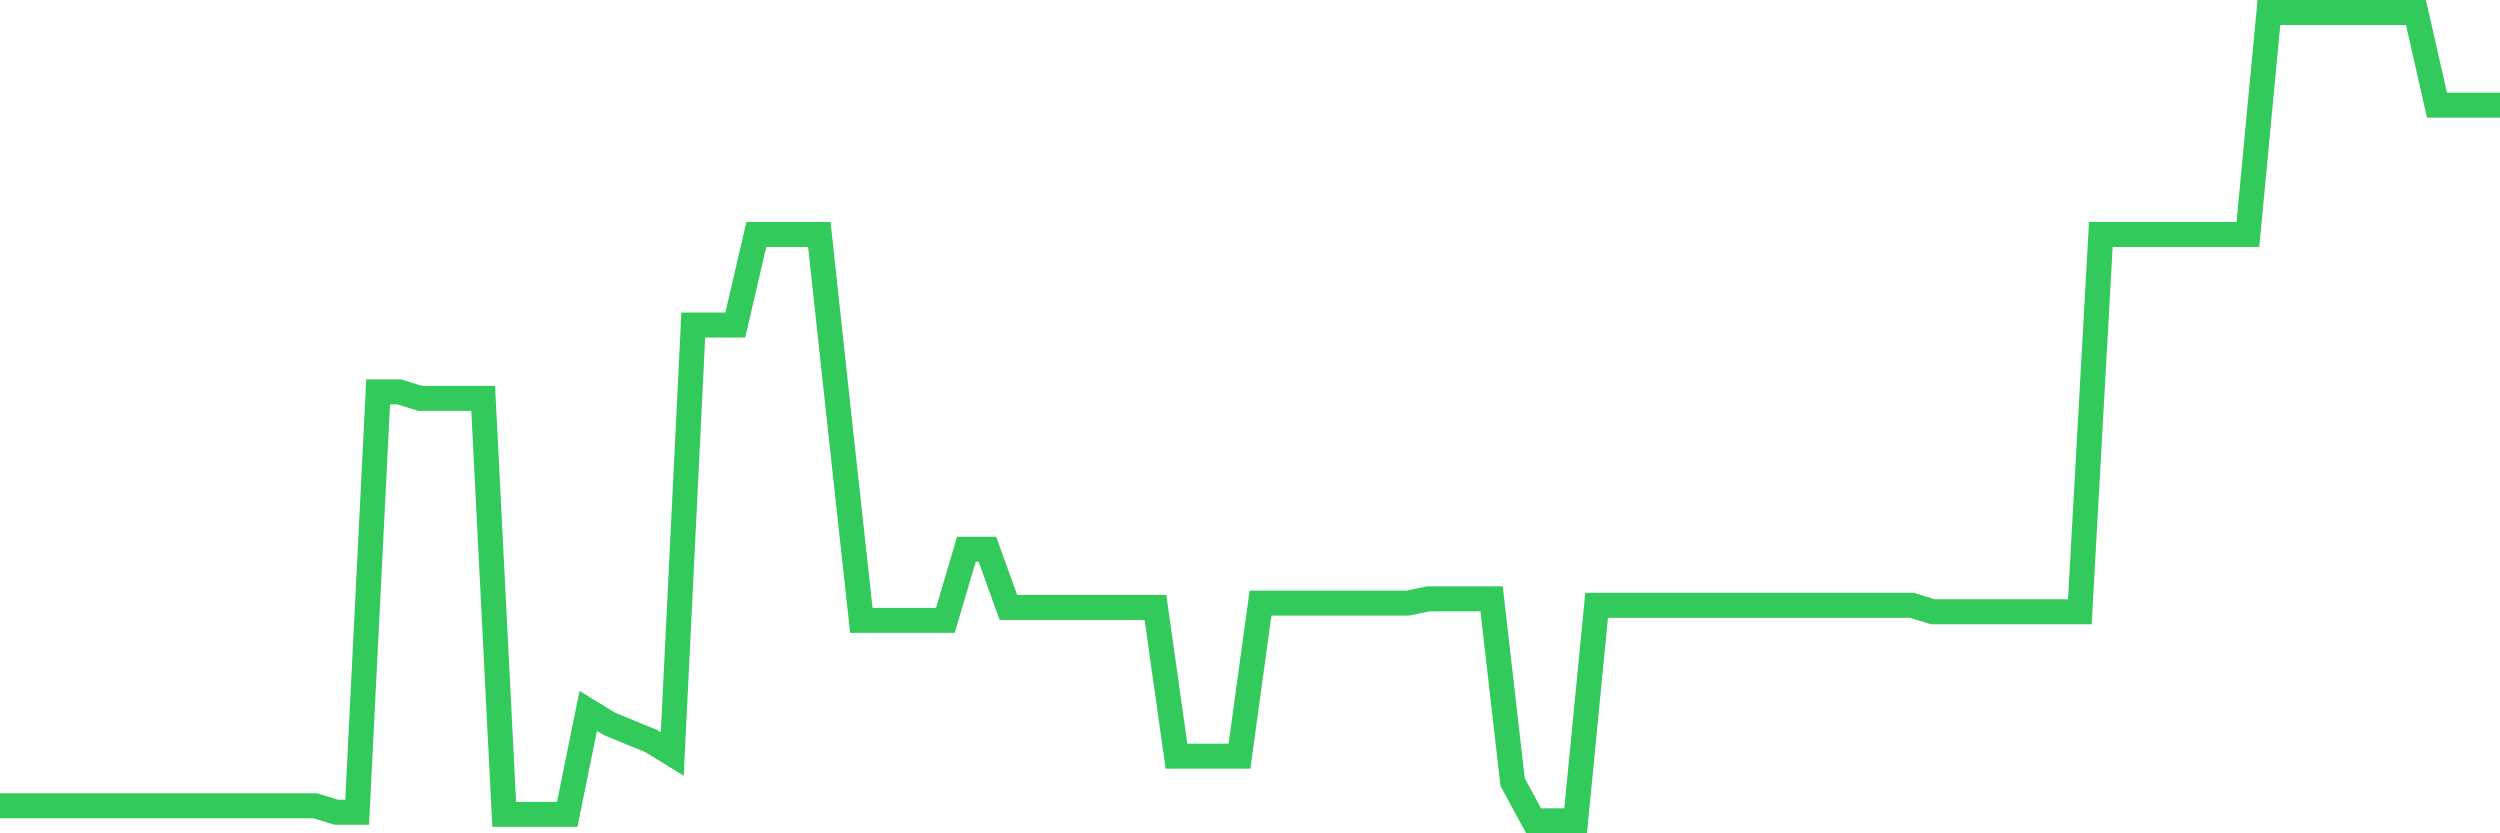 <svg
  xmlns="http://www.w3.org/2000/svg"
  xmlns:xlink="http://www.w3.org/1999/xlink"
  width="120"
  height="40"
  viewBox="0 0 120 40"
  preserveAspectRatio="none"
>
  <polyline
    points="0,38.676 1.008,38.676 2.017,38.676 3.025,38.676 4.034,38.676 5.042,38.676 6.05,38.676 7.059,38.676 8.067,38.676 9.076,38.676 10.084,38.676 11.092,38.676 12.101,38.676 13.109,38.676 14.118,38.676 15.126,38.676 16.134,38.986 17.143,38.986 18.151,18.81 19.16,18.81 20.168,19.121 21.176,19.121 22.185,19.121 23.193,19.121 24.202,39.09 25.21,39.09 26.218,39.09 27.227,39.09 28.235,34.123 29.244,34.744 30.252,35.158 31.261,35.572 32.269,36.193 33.277,15.603 34.286,15.603 35.294,15.603 36.303,11.257 37.311,11.257 38.319,11.257 39.328,11.257 40.336,20.569 41.345,29.778 42.353,29.778 43.361,29.778 44.37,29.778 45.378,29.778 46.387,26.363 47.395,26.363 48.403,29.157 49.412,29.157 50.42,29.157 51.429,29.157 52.437,29.157 53.445,29.157 54.454,29.157 55.462,29.157 56.471,36.296 57.479,36.296 58.487,36.296 59.496,36.296 60.504,28.95 61.513,28.95 62.521,28.95 63.529,28.95 64.538,28.95 65.546,28.95 66.555,28.95 67.563,28.95 68.571,28.743 69.58,28.743 70.588,28.743 71.597,28.743 72.605,37.538 73.613,39.4 74.622,39.4 75.63,39.4 76.639,29.053 77.647,29.053 78.655,29.053 79.664,29.053 80.672,29.053 81.681,29.053 82.689,29.053 83.697,29.053 84.706,29.053 85.714,29.053 86.723,29.053 87.731,29.053 88.739,29.053 89.748,29.053 90.756,29.053 91.765,29.053 92.773,29.364 93.782,29.364 94.79,29.364 95.798,29.364 96.807,29.364 97.815,29.364 98.824,29.364 99.832,29.364 100.84,11.257 101.849,11.257 102.857,11.257 103.866,11.257 104.874,11.257 105.882,11.257 106.891,11.257 107.899,11.257 108.908,0.6 109.916,0.6 110.924,0.6 111.933,0.6 112.941,0.6 113.95,0.6 114.958,0.6 115.966,0.6 116.975,5.049 117.983,5.049 118.992,5.049 120,5.049"
    fill="none"
    stroke="#32ca5b"
    stroke-width="1.2"
  >
  </polyline>
</svg>